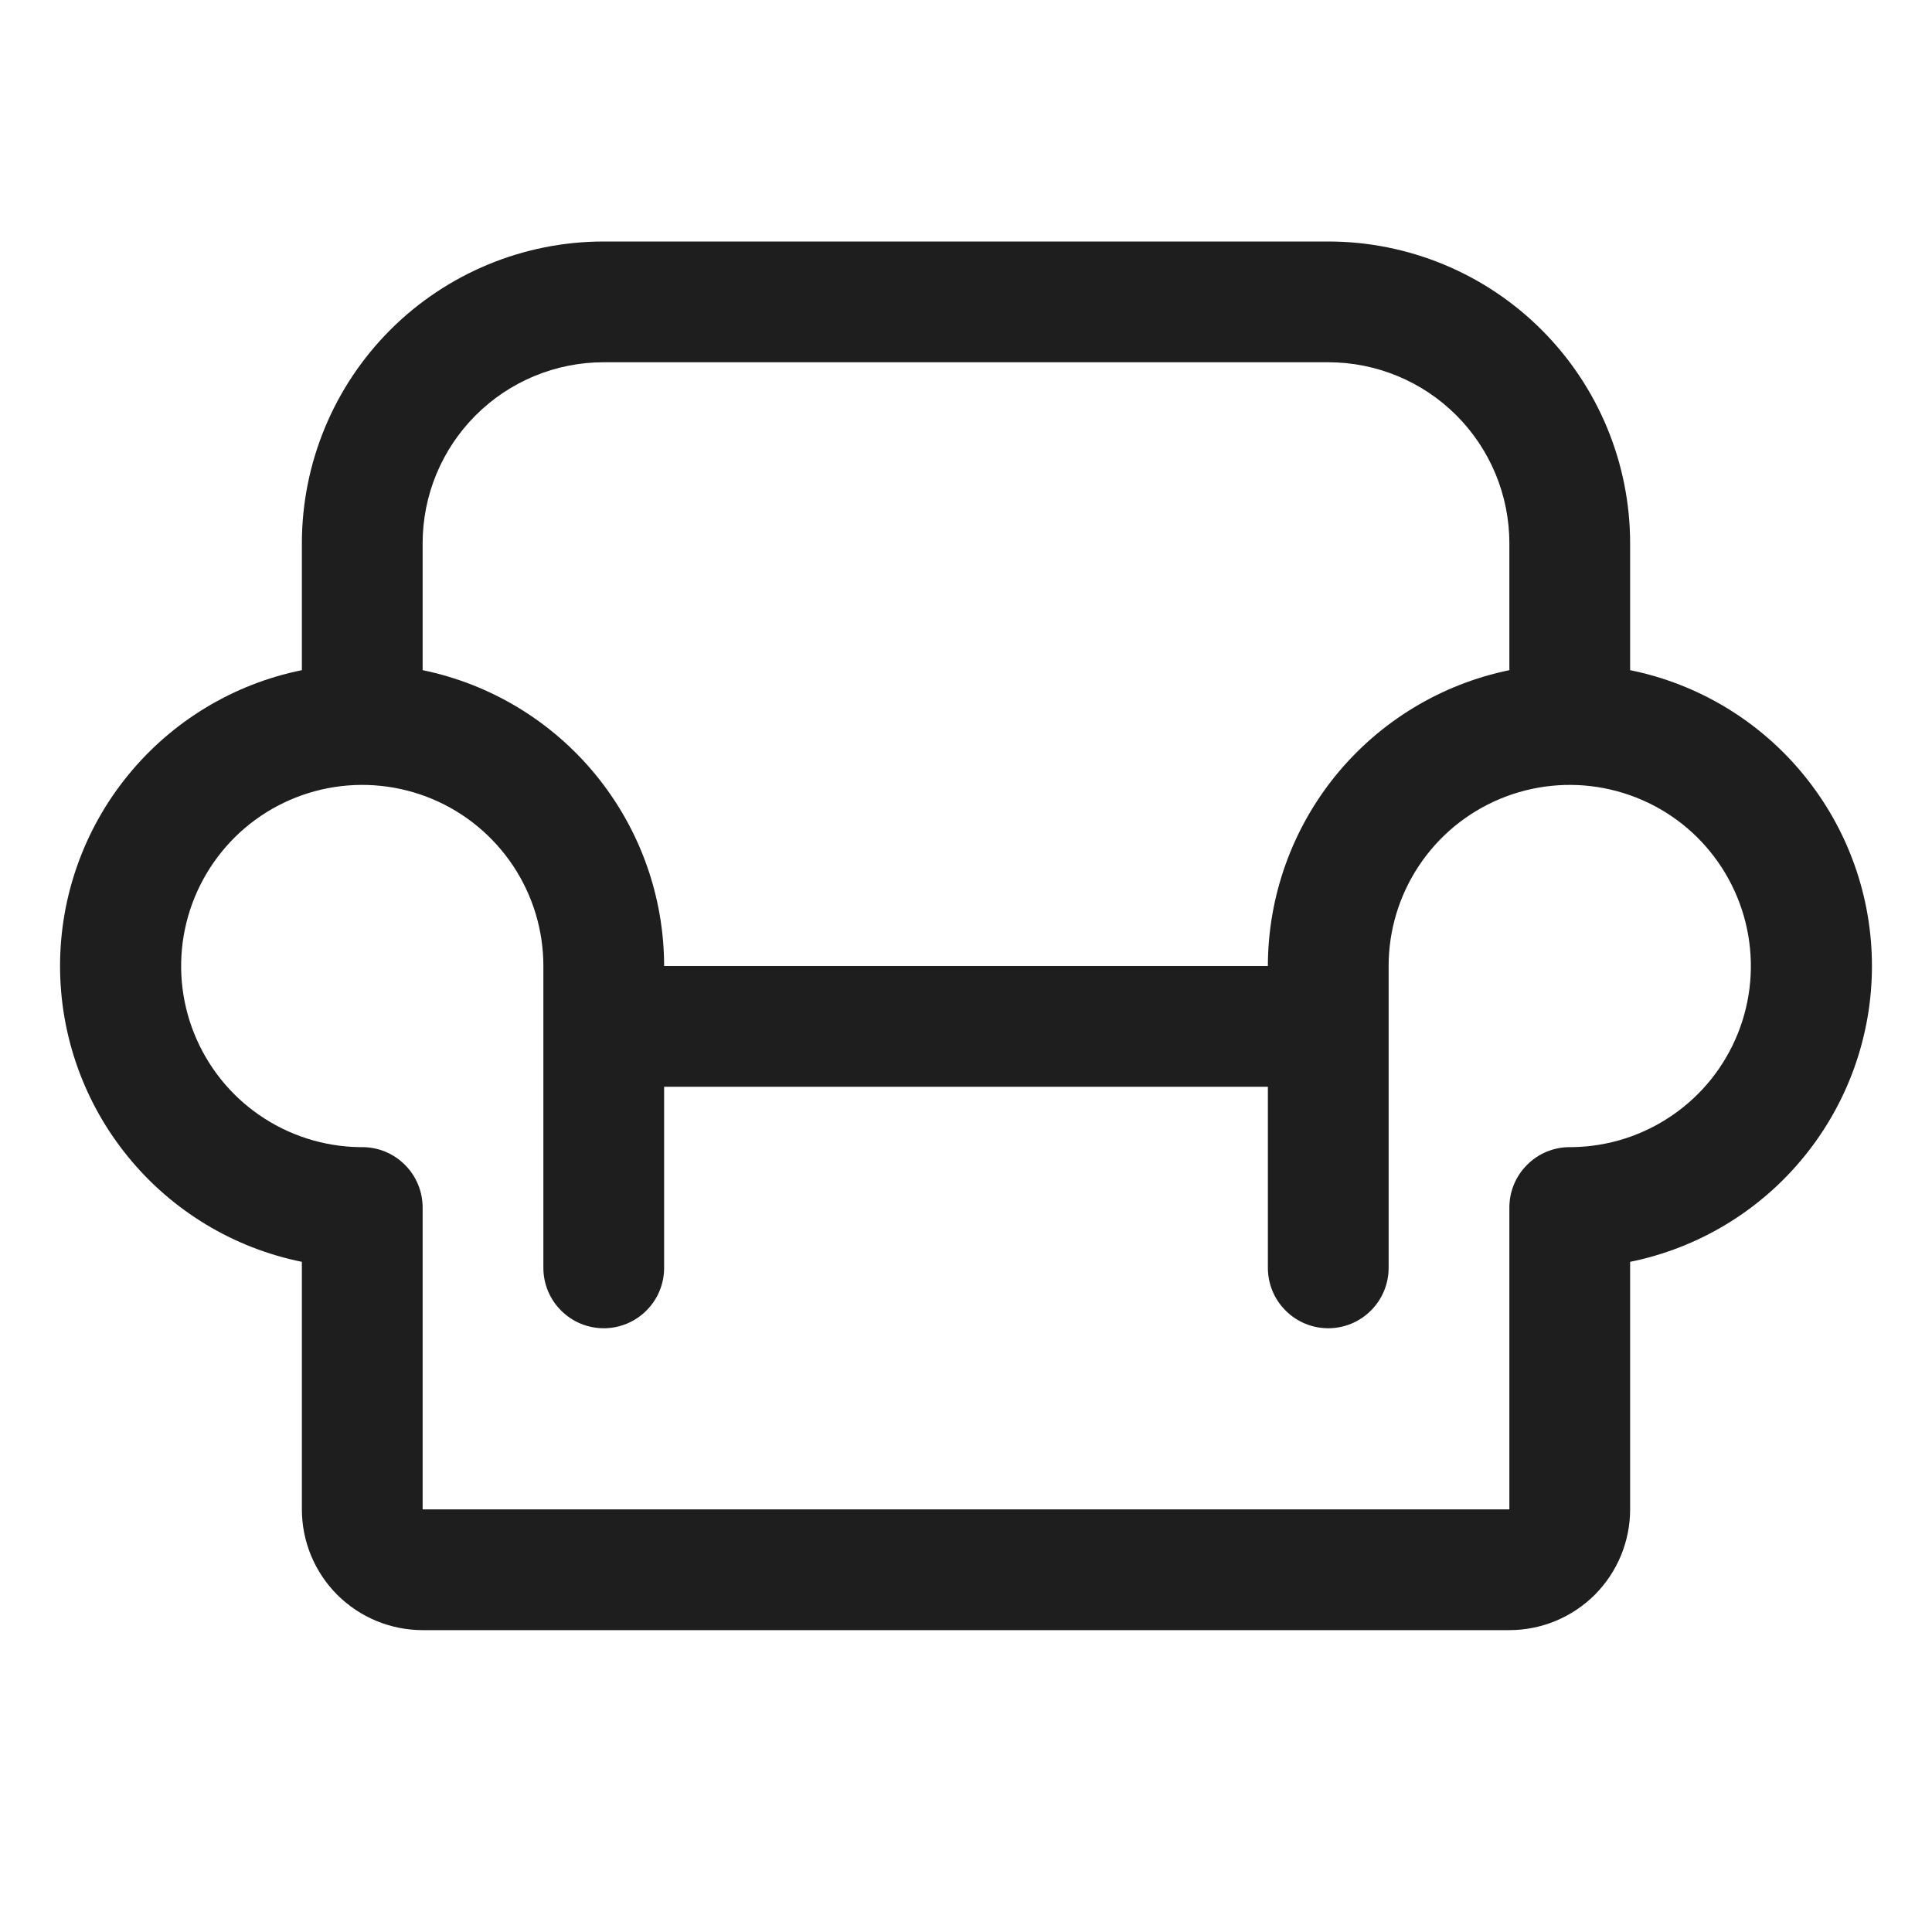 <svg width="24" height="24" viewBox="0 0 24 24" fill="none" xmlns="http://www.w3.org/2000/svg">
<path d="M20.25 8.325V6.75C20.25 5.755 19.855 4.802 19.151 4.098C18.448 3.395 17.494 3 16.5 3H7.5C6.505 3 5.551 3.395 4.848 4.098C4.145 4.802 3.75 5.755 3.75 6.75V8.325C2.902 8.497 2.14 8.957 1.593 9.627C1.045 10.297 0.746 11.135 0.746 12C0.746 12.865 1.045 13.703 1.593 14.373C2.14 15.043 2.902 15.503 3.75 15.675V18.75C3.75 19.148 3.908 19.529 4.189 19.811C4.471 20.092 4.852 20.25 5.25 20.25H18.75C19.148 20.25 19.529 20.092 19.811 19.811C20.092 19.529 20.25 19.148 20.25 18.75V15.675C21.098 15.503 21.86 15.043 22.407 14.373C22.955 13.703 23.254 12.865 23.254 12C23.254 11.135 22.955 10.297 22.407 9.627C21.86 8.957 21.098 8.497 20.25 8.325ZM7.5 4.5H16.5C17.097 4.5 17.669 4.737 18.091 5.159C18.513 5.581 18.75 6.153 18.75 6.75V8.325C17.903 8.499 17.143 8.96 16.596 9.629C16.05 10.299 15.751 11.136 15.75 12H8.25C8.249 11.136 7.95 10.299 7.403 9.629C6.857 8.96 6.096 8.499 5.25 8.325V6.75C5.25 6.153 5.487 5.581 5.909 5.159C6.331 4.737 6.903 4.5 7.5 4.5ZM19.536 14.25H19.5C19.301 14.25 19.11 14.329 18.97 14.47C18.829 14.61 18.75 14.801 18.75 15V18.75H5.25V15C5.25 14.801 5.171 14.61 5.03 14.47C4.89 14.329 4.699 14.25 4.5 14.25H4.463C4.02 14.243 3.589 14.105 3.223 13.853C2.858 13.602 2.576 13.248 2.411 12.836C2.246 12.424 2.207 11.973 2.298 11.539C2.389 11.105 2.606 10.708 2.922 10.396C3.238 10.085 3.639 9.875 4.074 9.791C4.51 9.707 4.96 9.754 5.369 9.925C5.778 10.096 6.127 10.385 6.373 10.754C6.619 11.123 6.75 11.557 6.75 12V15.75C6.75 15.949 6.829 16.14 6.97 16.28C7.11 16.421 7.301 16.5 7.5 16.5C7.699 16.5 7.89 16.421 8.03 16.28C8.171 16.14 8.25 15.949 8.25 15.75V13.5H15.75V15.75C15.75 15.949 15.829 16.14 15.97 16.28C16.11 16.421 16.301 16.5 16.5 16.5C16.699 16.5 16.89 16.421 17.03 16.28C17.171 16.14 17.25 15.949 17.25 15.75V12C17.25 11.557 17.381 11.123 17.627 10.754C17.872 10.385 18.222 10.096 18.631 9.925C19.04 9.754 19.49 9.707 19.925 9.791C20.361 9.875 20.762 10.085 21.078 10.396C21.394 10.708 21.611 11.105 21.702 11.539C21.793 11.973 21.754 12.424 21.589 12.836C21.424 13.248 21.142 13.602 20.776 13.853C20.411 14.105 19.98 14.243 19.536 14.25Z" fill="#1E1E1E"/>
</svg>
